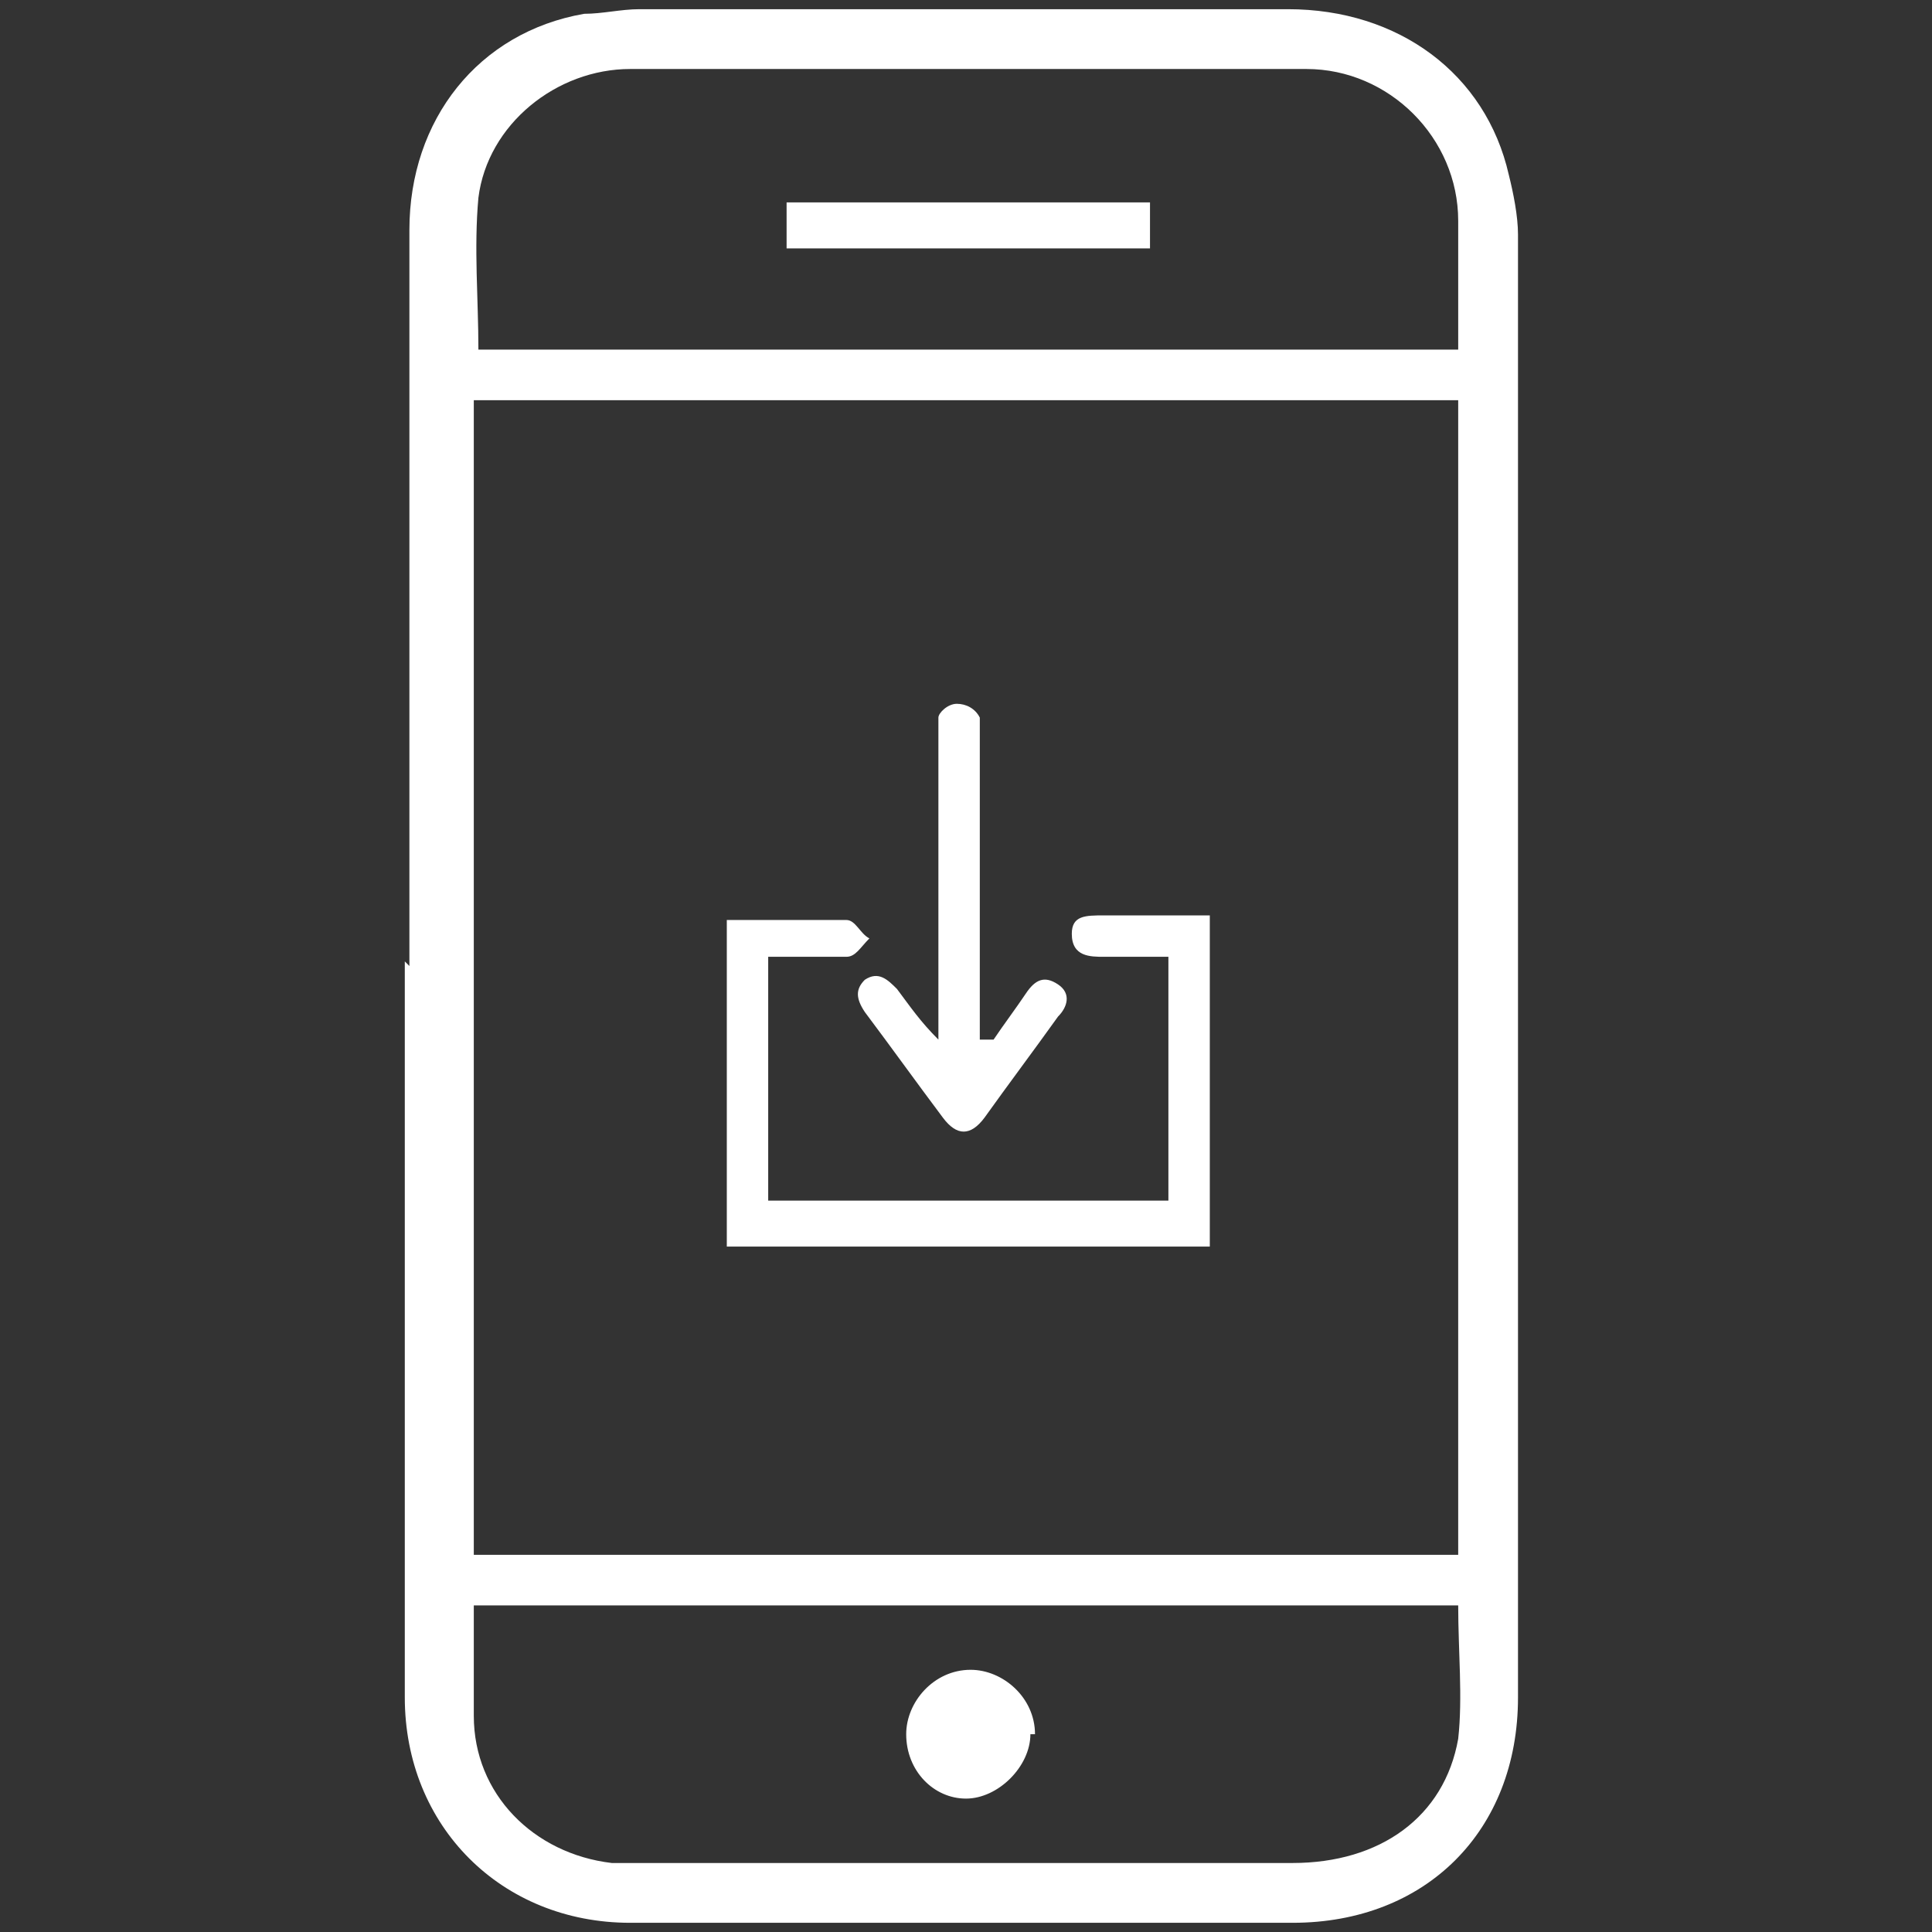 <?xml version="1.0" encoding="UTF-8"?> <svg xmlns="http://www.w3.org/2000/svg" width="42" height="42" version="1.1" viewBox="0 0 42 42"><rect x="0" y="0" width="42" height="42" fill="#333333" stroke="none"/><g><g id="Capa_1"><path d="M8.9,21c0-5.3,0-10.6,0-16,0-2.4,1.5-4.3,3.8-4.7.4,0,.8-.1,1.2-.1,4.7,0,9.4,0,14.1,0,2.4,0,4.3,1.4,4.8,3.6.1.4.2.9.2,1.3,0,10.6,0,21.2,0,31.8,0,2.9-2,4.9-4.9,4.9-4.8,0-9.6,0-14.4,0-2.8,0-4.9-2.1-4.9-4.9,0-5.3,0-10.6,0-16ZM10.3,8.7v25.1h21.4V8.7H10.3ZM31.7,7.6c0-.9,0-1.9,0-2.8,0-1.8-1.5-3.3-3.3-3.3-4.9,0-9.8,0-14.7,0-1.6,0-3.1,1.2-3.3,2.8-.1,1.1,0,2.2,0,3.3h21.3ZM10.3,34.9c0,.8,0,1.6,0,2.4,0,1.7,1.3,3,3,3.2.2,0,.5,0,.7,0,4.7,0,9.4,0,14.1,0,1.9,0,3.3-1,3.6-2.7.1-.9,0-1.9,0-2.9H10.3Z" style="fill: #fff;"></path><path d="M26.3,27.1h-10.5v-7.1c.9,0,1.8,0,2.6,0,.2,0,.3.3.5.4-.2.2-.3.4-.5.4-.5,0-1.1,0-1.7,0v5.3h8.7v-5.3c-.5,0-.9,0-1.4,0-.3,0-.7,0-.7-.5,0-.4.3-.4.7-.4.8,0,1.5,0,2.3,0v7.1Z" style="fill: #fff;"></path><path d="M21.6,22.6c.2-.3.5-.7.7-1,.2-.3.4-.4.7-.2.3.2.2.5,0,.7-.5.7-1.1,1.5-1.6,2.2-.3.4-.6.4-.9,0-.6-.8-1.1-1.5-1.7-2.3-.2-.3-.2-.5,0-.7.3-.2.5,0,.7.2.3.4.5.7.9,1.1,0-.2,0-.3,0-.5,0-2,0-4,0-6,0-.2,0-.3,0-.5,0-.1.2-.3.4-.3.2,0,.4.1.5.3,0,.1,0,.3,0,.5,0,2,0,4,0,6,0,.2,0,.3,0,.5,0,0,0,0,.1,0Z" style="fill: #fff;"></path><path d="M17.1,5.4v-1h7.9v1h-7.9Z" style="fill: #fff;"></path><path d="M22.4,37.7c0,.7-.7,1.4-1.4,1.4-.7,0-1.3-.6-1.3-1.4,0-.7.6-1.4,1.4-1.4.7,0,1.4.6,1.4,1.4Z" style="fill: #fff;"></path></g></g></svg> 